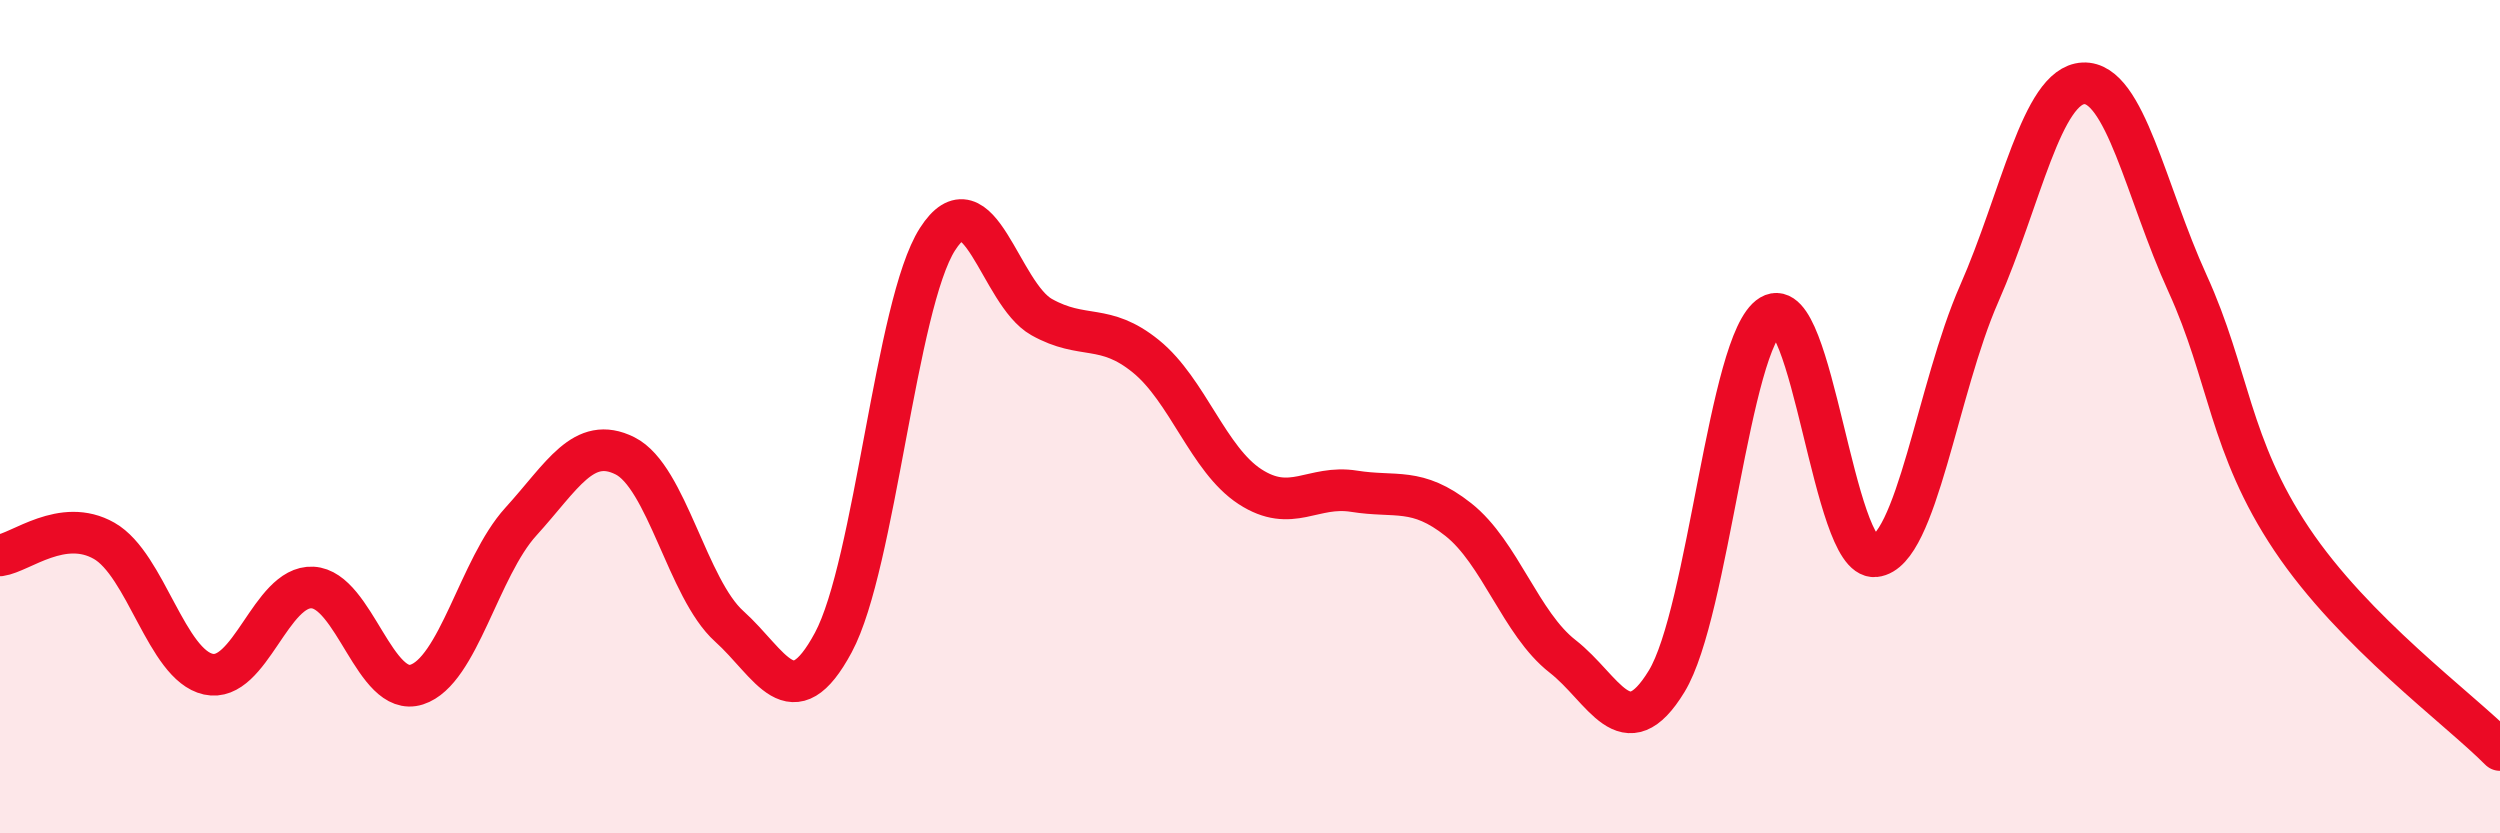 
    <svg width="60" height="20" viewBox="0 0 60 20" xmlns="http://www.w3.org/2000/svg">
      <path
        d="M 0,13.33 C 0.5,13.26 1.5,12.41 2.5,12.98 C 3.5,13.55 4,15.96 5,16.18 C 6,16.4 6.5,14.05 7.5,14.1 C 8.5,14.15 9,16.75 10,16.43 C 11,16.11 11.5,13.62 12.5,12.52 C 13.5,11.42 14,10.44 15,10.94 C 16,11.44 16.5,14.13 17.5,15.03 C 18.5,15.93 19,17.28 20,15.42 C 21,13.56 21.5,7.3 22.5,5.74 C 23.5,4.18 24,7.05 25,7.61 C 26,8.17 26.5,7.74 27.5,8.55 C 28.5,9.36 29,11.03 30,11.68 C 31,12.33 31.5,11.63 32.5,11.79 C 33.5,11.95 34,11.68 35,12.47 C 36,13.26 36.5,14.97 37.5,15.75 C 38.5,16.53 39,17.99 40,16.35 C 41,14.71 41.5,8.17 42.5,7.57 C 43.5,6.97 44,13.45 45,13.35 C 46,13.25 46.5,9.32 47.5,7.05 C 48.5,4.78 49,2.05 50,2 C 51,1.95 51.5,4.61 52.5,6.8 C 53.5,8.99 53.5,10.7 55,12.94 C 56.5,15.18 59,16.99 60,18L60 20L0 20Z"
        fill="#EB0A25"
        opacity="0.1"
        stroke-linecap="round"
        stroke-linejoin="round"
      />
      <path
        d="M 0,13.33 C 0.5,13.26 1.5,12.41 2.5,12.98 C 3.5,13.55 4,15.96 5,16.18 C 6,16.4 6.5,14.05 7.5,14.1 C 8.5,14.15 9,16.75 10,16.43 C 11,16.11 11.5,13.62 12.5,12.52 C 13.5,11.42 14,10.44 15,10.94 C 16,11.44 16.5,14.13 17.5,15.03 C 18.5,15.93 19,17.28 20,15.42 C 21,13.56 21.5,7.3 22.5,5.74 C 23.5,4.18 24,7.05 25,7.61 C 26,8.17 26.5,7.74 27.5,8.55 C 28.5,9.36 29,11.03 30,11.68 C 31,12.33 31.5,11.63 32.5,11.79 C 33.5,11.95 34,11.68 35,12.47 C 36,13.26 36.5,14.97 37.5,15.75 C 38.5,16.53 39,17.99 40,16.35 C 41,14.71 41.5,8.17 42.5,7.57 C 43.5,6.97 44,13.45 45,13.35 C 46,13.25 46.5,9.32 47.5,7.05 C 48.5,4.78 49,2.05 50,2 C 51,1.95 51.5,4.61 52.5,6.8 C 53.5,8.99 53.5,10.7 55,12.94 C 56.5,15.18 59,16.99 60,18"
        stroke="#EB0A25"
        stroke-width="1"
        fill="none"
        stroke-linecap="round"
        stroke-linejoin="round"
      />
    </svg>
  
